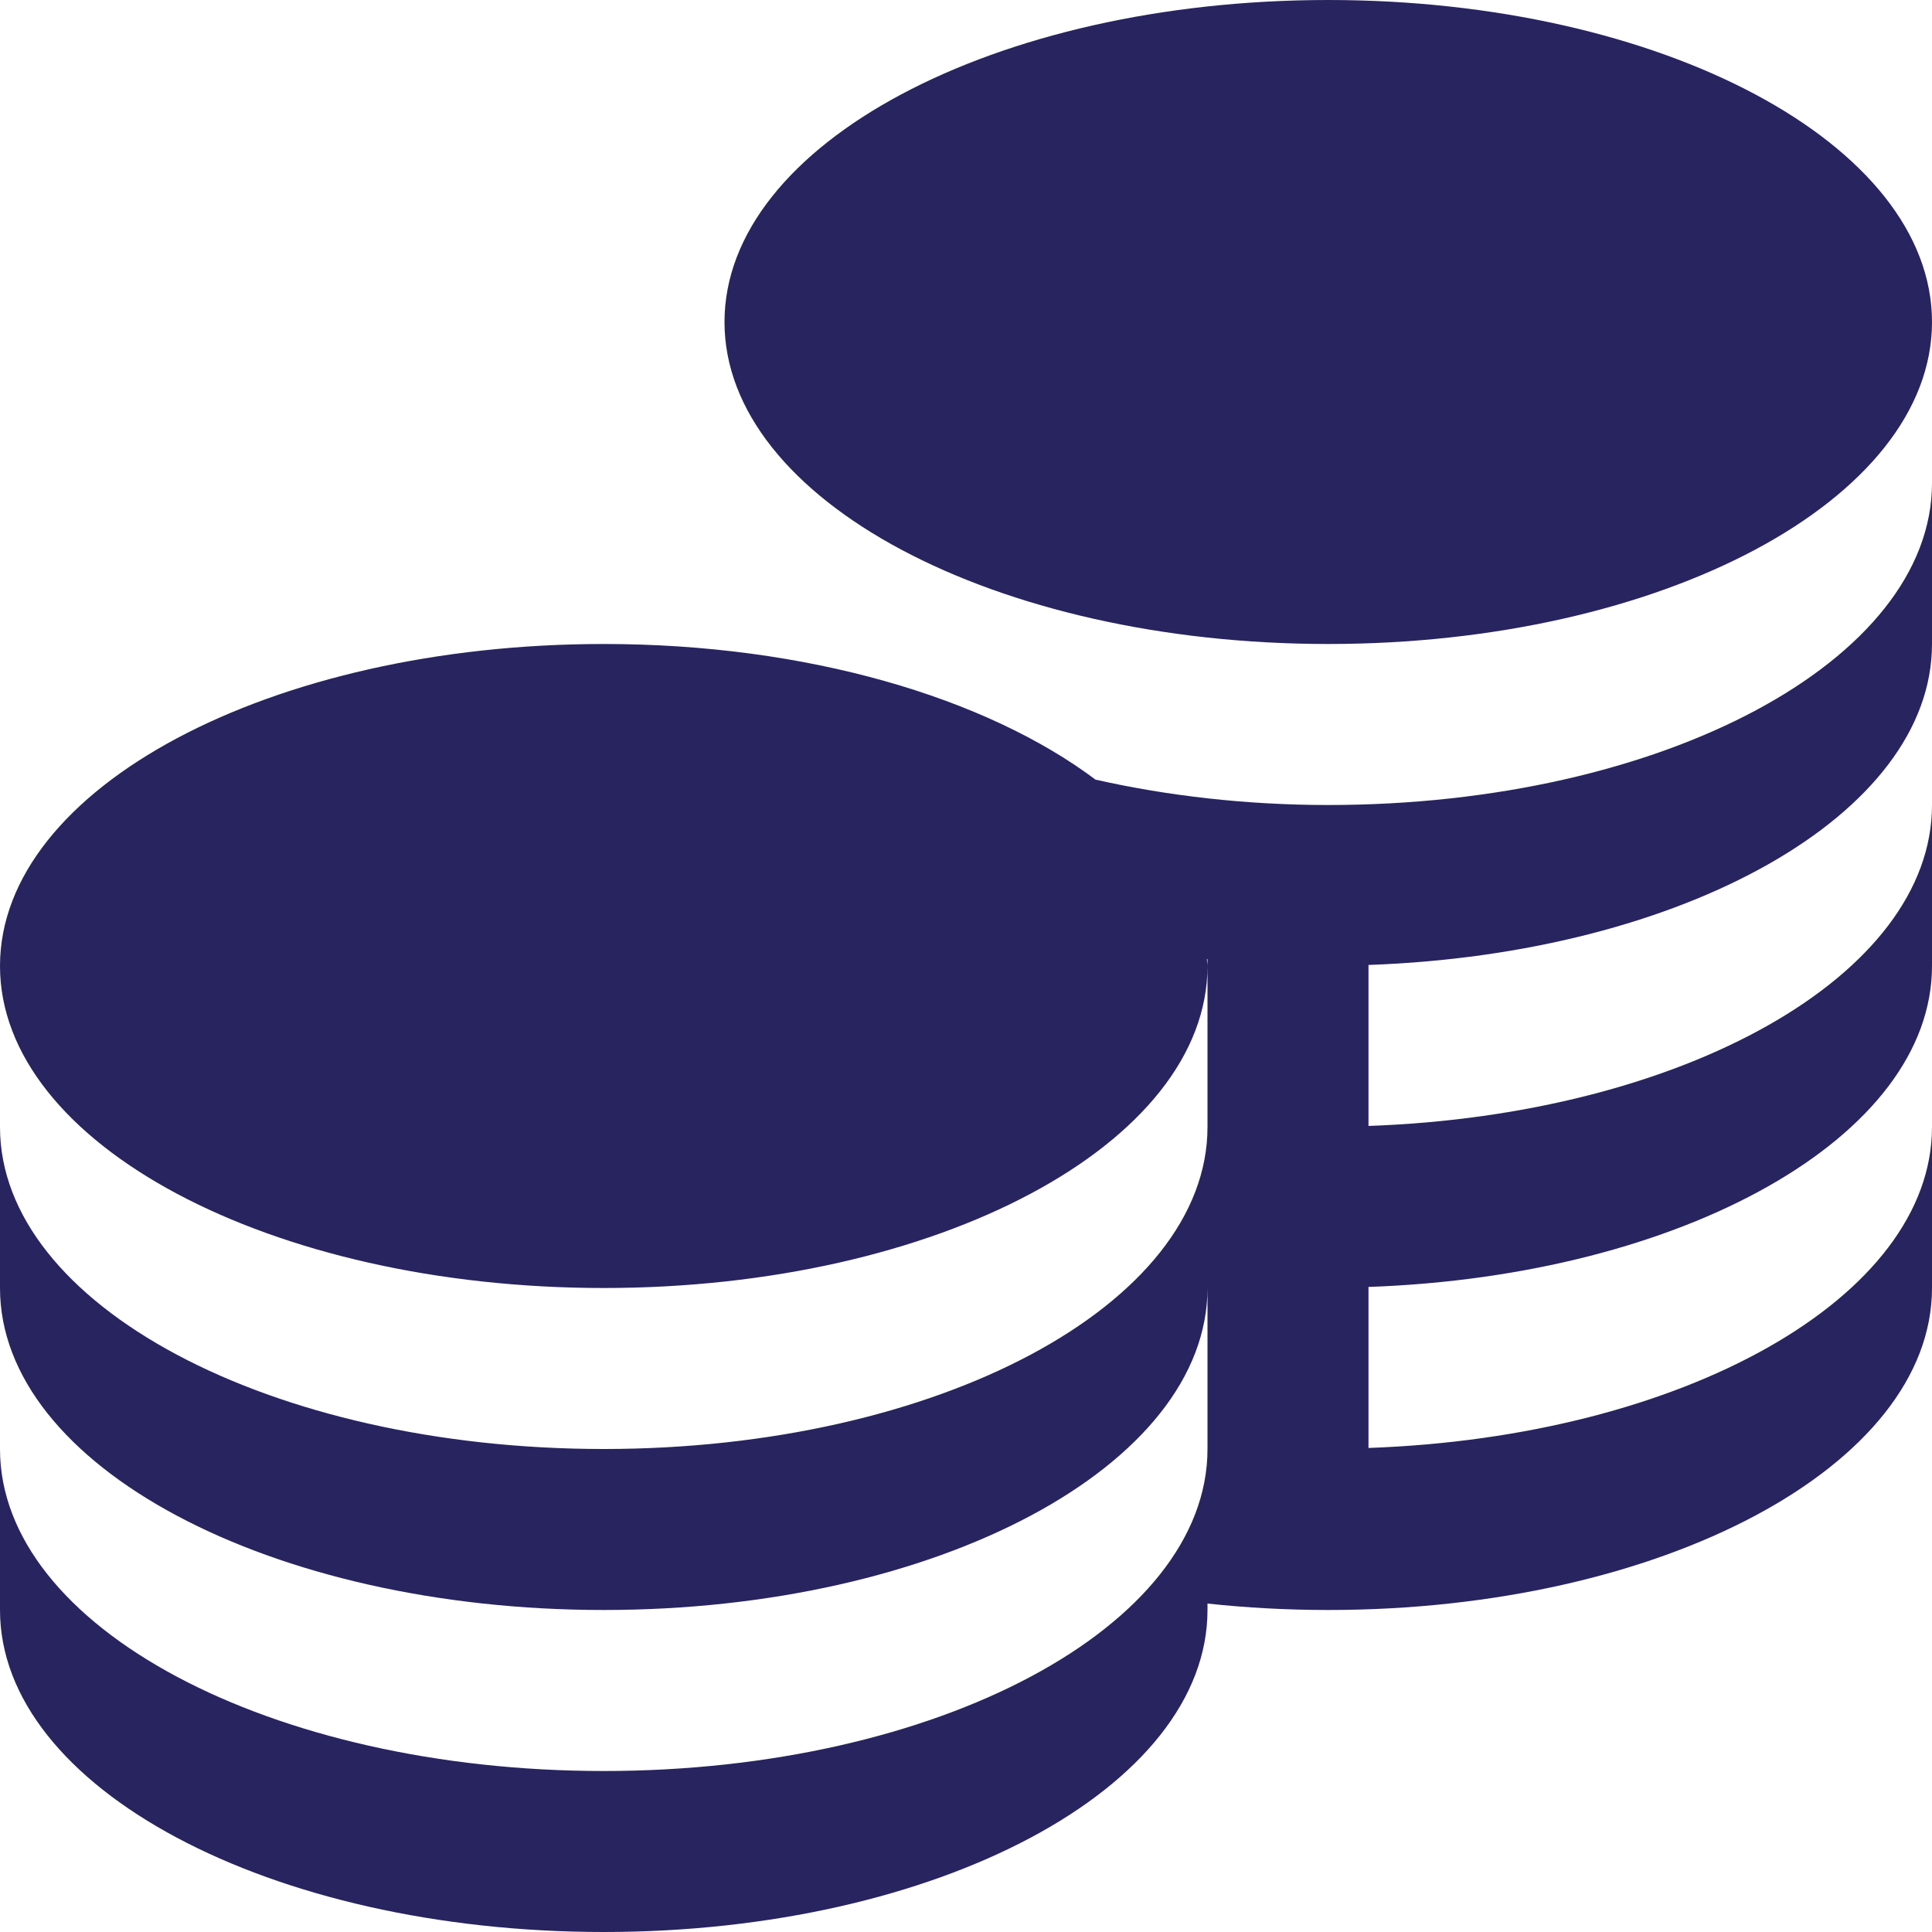 <?xml version="1.0" encoding="UTF-8"?> <svg xmlns="http://www.w3.org/2000/svg" width="100" height="100" viewBox="0 0 100 100" fill="none"><g clip-path="url(#clip0_16_58)"><path d="M37.5 16.667C37.5 7.463 51.492 0 68.75 0C86.008 0 100 7.463 100 16.667C100 25.871 86.008 33.333 68.75 33.333C51.492 33.333 37.5 25.871 37.5 16.667ZM68.75 41.667C64.471 41.667 60.413 41.188 56.704 40.354C51.042 36.108 41.763 33.333 31.25 33.333C13.992 33.333 0 40.796 0 50C0 59.204 13.992 66.667 31.25 66.667C48.508 66.667 62.5 59.204 62.5 50C62.5 49.879 62.471 49.763 62.467 49.642H62.5V58.333C62.5 67.537 48.508 75 31.25 75C13.992 75 0 67.537 0 58.333V66.667C0 75.871 13.992 83.333 31.25 83.333C48.508 83.333 62.5 75.871 62.5 66.667V75C62.5 84.204 48.508 91.667 31.25 91.667C13.992 91.667 0 84.204 0 75V83.333C0 92.537 13.992 100 31.25 100C48.508 100 62.5 92.537 62.5 83.333V83C64.521 83.217 66.608 83.333 68.75 83.333C86.008 83.333 100 75.871 100 66.667V58.333C100 67.162 87.117 74.371 70.833 74.946V66.612C87.117 66.037 100 58.833 100 50V41.667C100 50.496 87.117 57.704 70.833 58.279V49.946C87.117 49.371 100 42.167 100 33.333V25C100 34.204 86.008 41.667 68.75 41.667Z" fill="#28245F"></path></g><defs><clipPath id="clip0_16_58"><rect width="100" height="100" fill="white"></rect></clipPath></defs></svg> 
